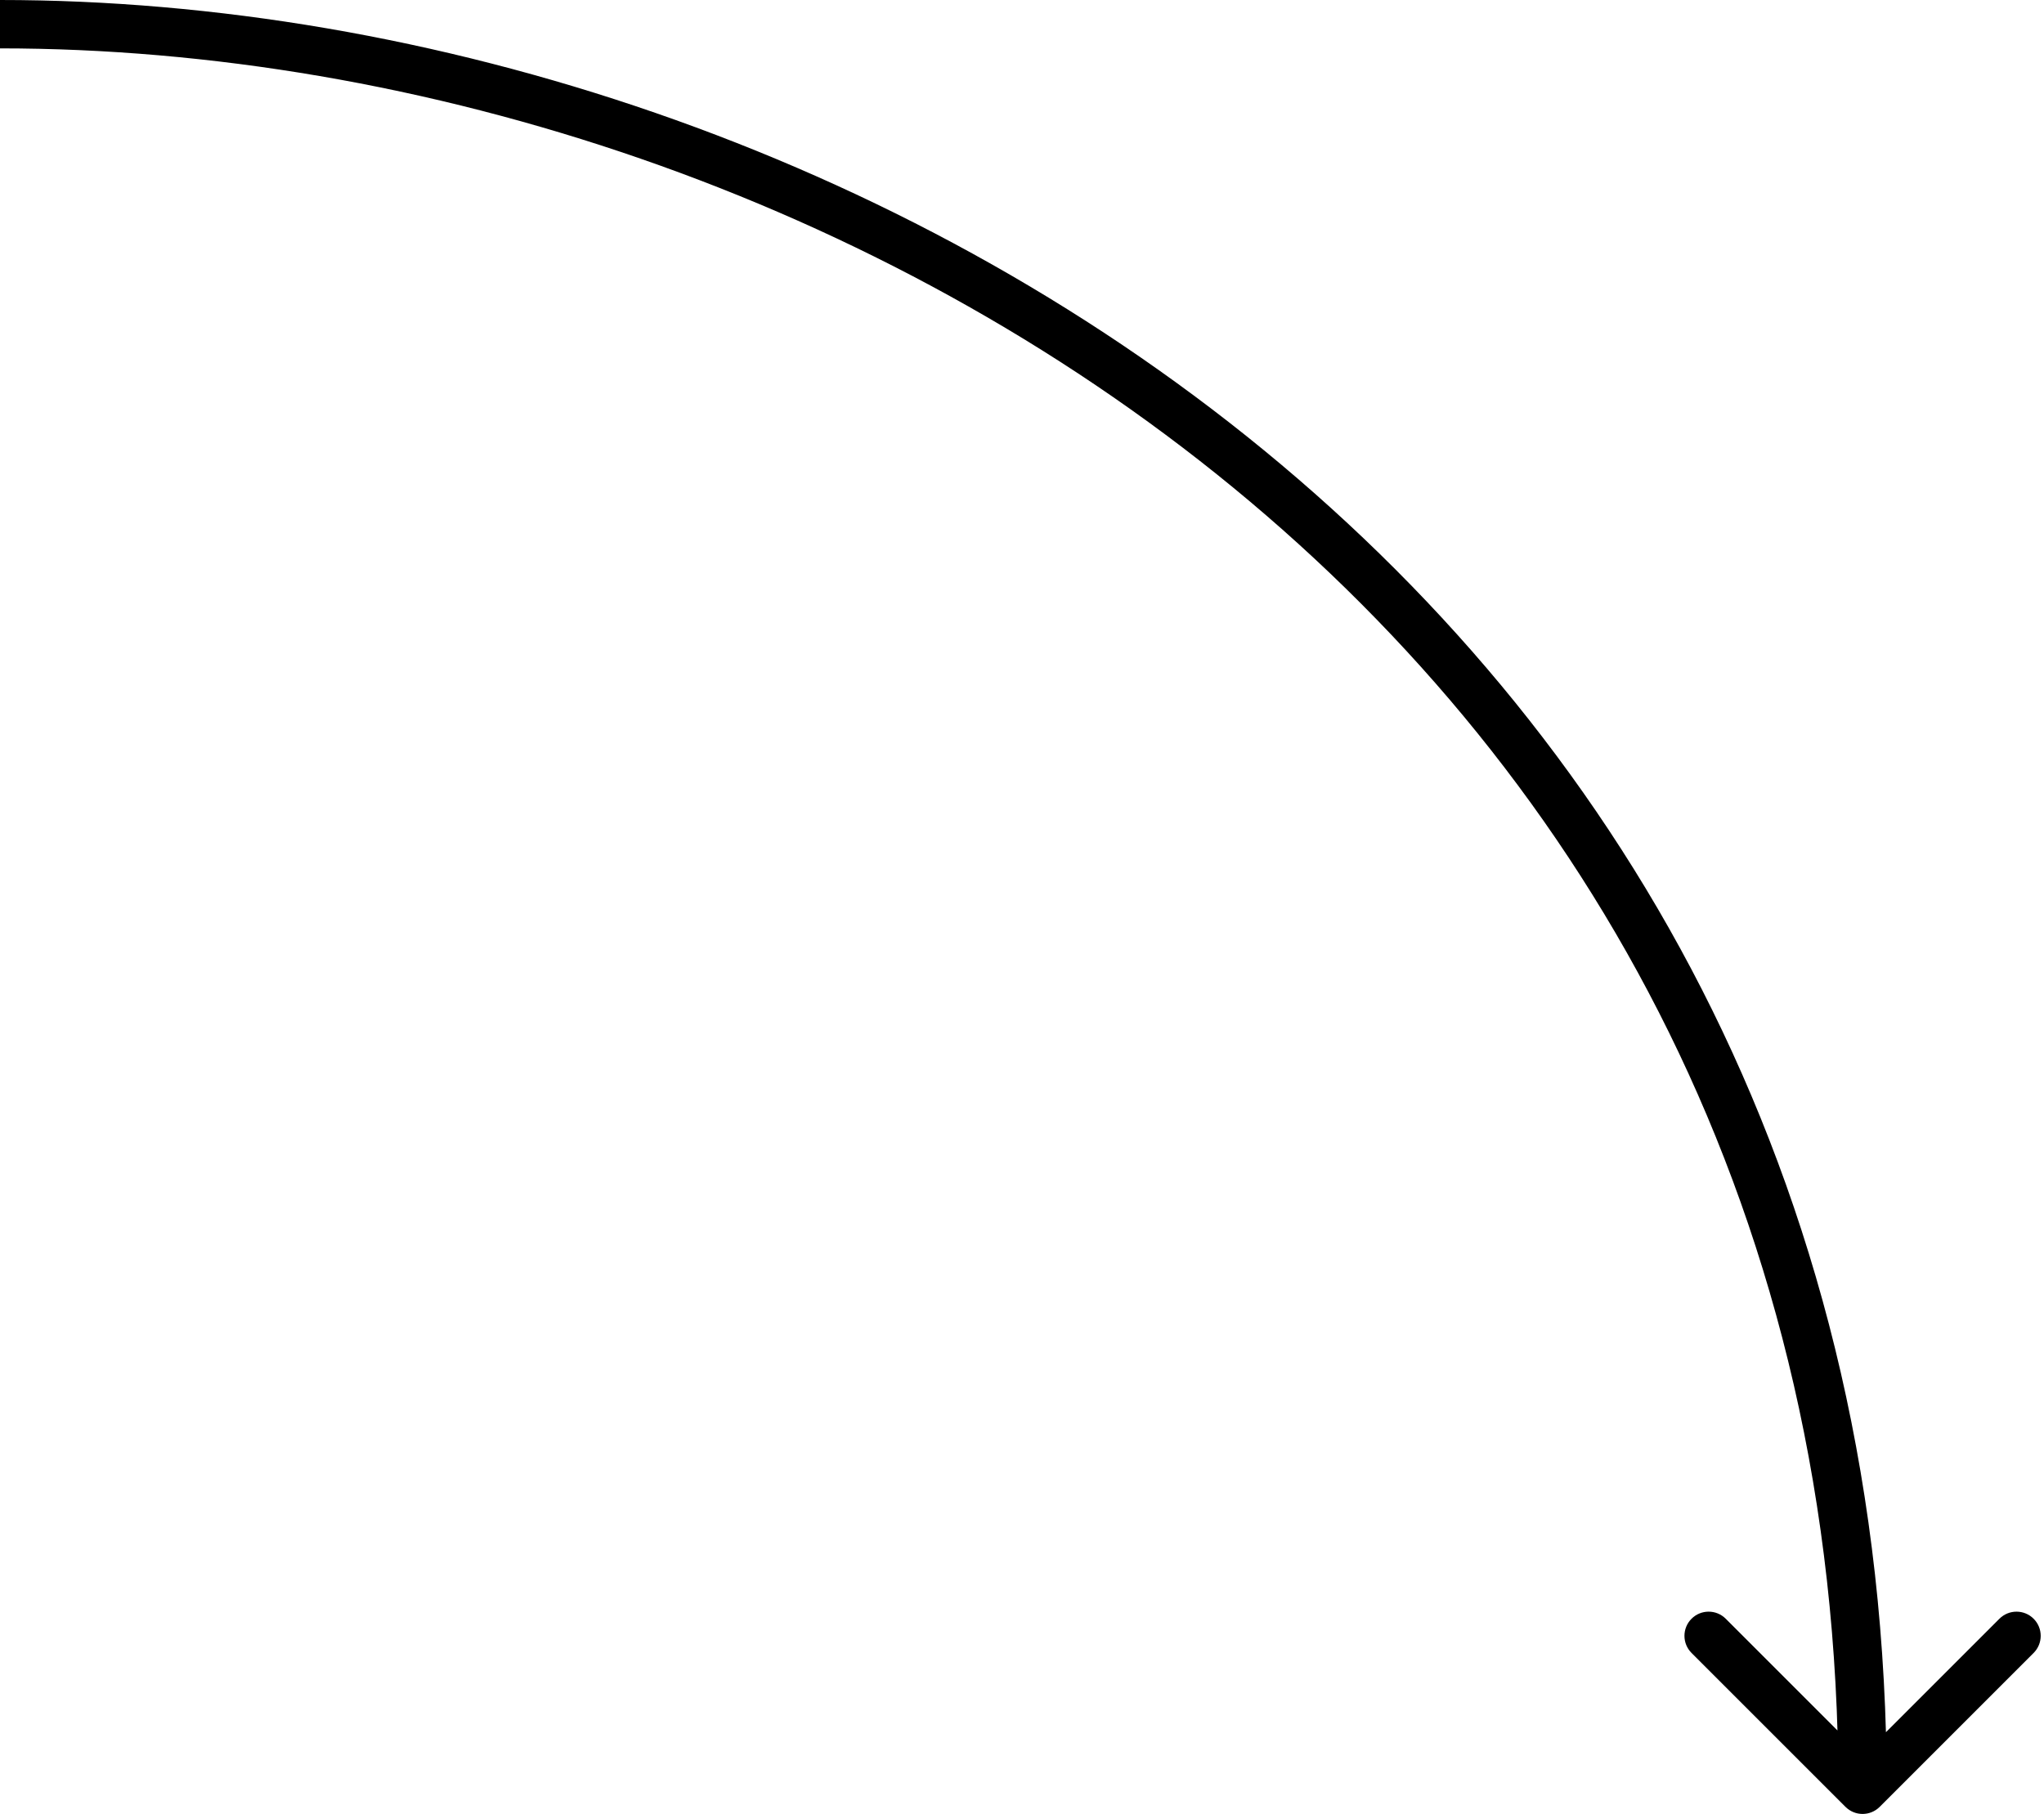 <?xml version="1.0" encoding="UTF-8"?> <svg xmlns="http://www.w3.org/2000/svg" width="169" height="150" viewBox="0 0 169 150" fill="none"><path d="M152.586 149.414C153.367 150.195 154.633 150.195 155.414 149.414L168.142 136.686C168.923 135.905 168.923 134.639 168.142 133.858C167.361 133.077 166.095 133.077 165.314 133.858L154 145.172L142.686 133.858C141.905 133.077 140.639 133.077 139.858 133.858C139.077 134.639 139.077 135.905 139.858 136.686L152.586 149.414ZM0 4C69.282 4 152 52.894 152 148H156C156 49.984 70.718 0 0 0V4Z" fill="black"></path></svg> 